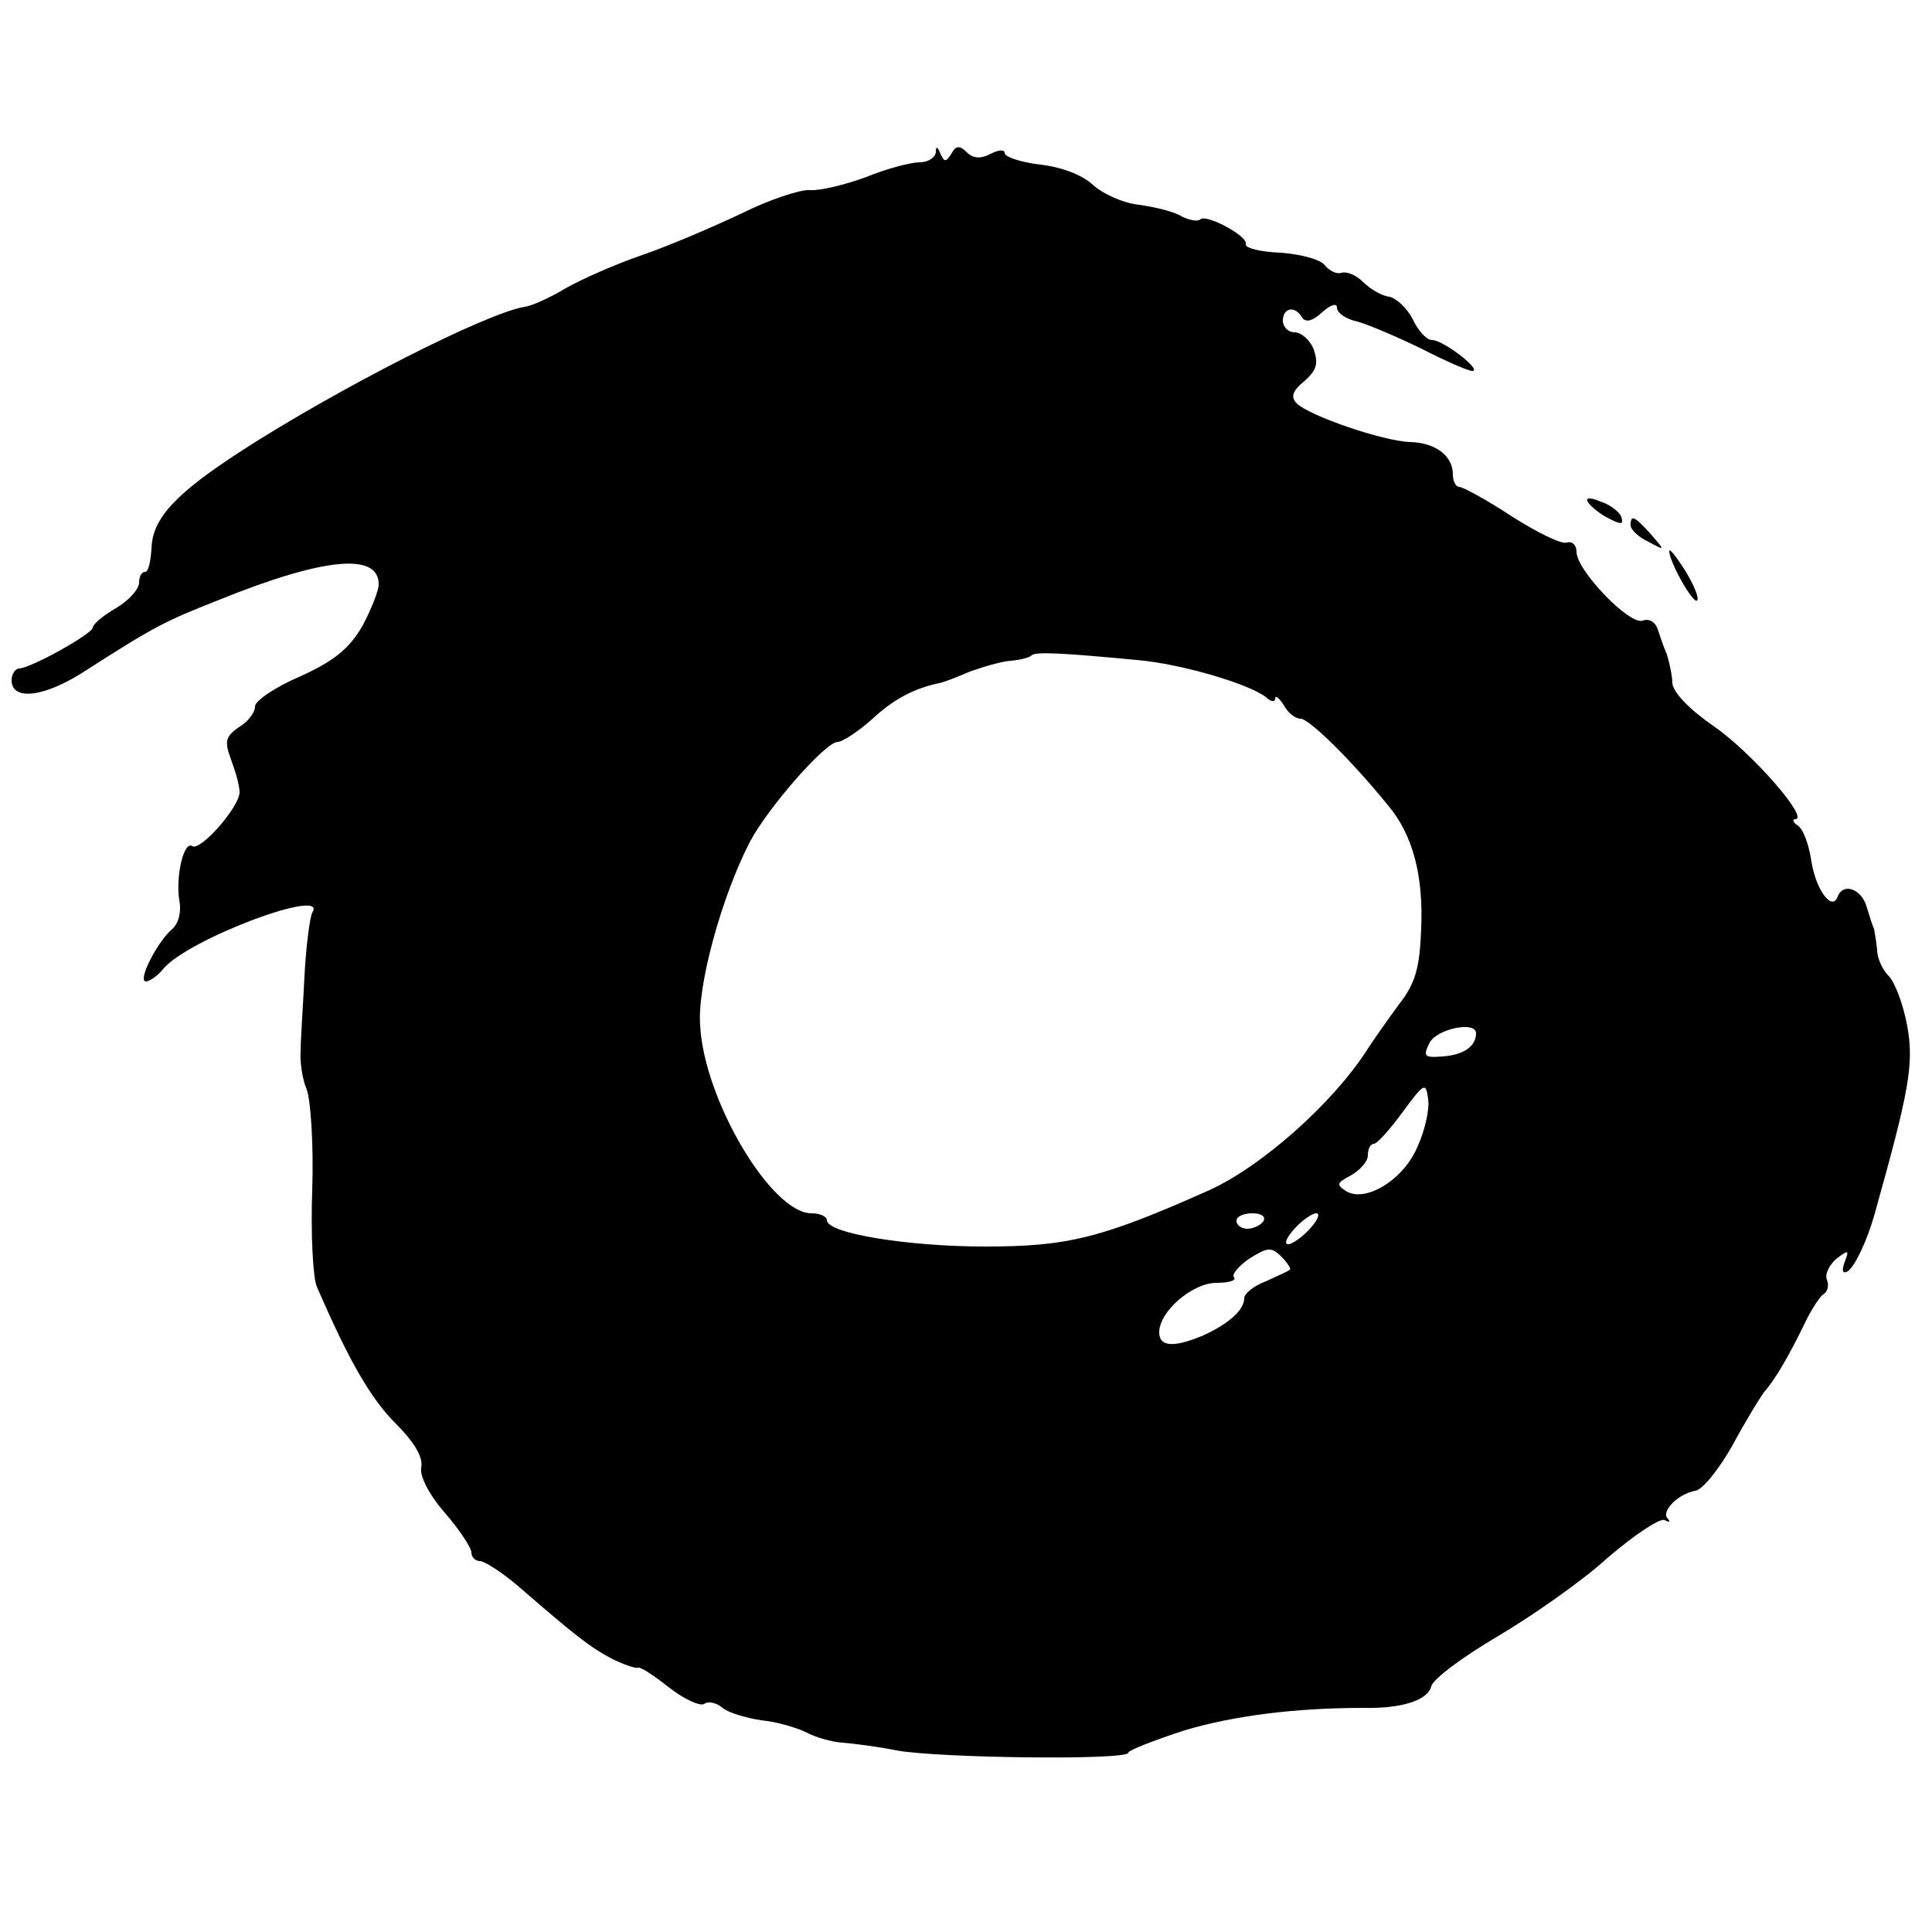 <?xml version="1.0" standalone="no"?>
<!DOCTYPE svg PUBLIC "-//W3C//DTD SVG 20010904//EN"
 "http://www.w3.org/TR/2001/REC-SVG-20010904/DTD/svg10.dtd">
<svg version="1.0" xmlns="http://www.w3.org/2000/svg"
 width="250pt" height="250pt" viewBox="0 0 250 250"
 preserveAspectRatio="xMidYMid meet">
<g transform="translate(0,250) scale(0.1,-0.1)"
fill="#000000" stroke="none">
<path d="M1211 2303 c-1 -7 -10 -13 -21 -13 -11 0 -42 -8 -69 -19 -27 -10 -60
-18 -73 -17 -12 1 -52 -12 -88 -30 -36 -17 -94 -42 -129 -54 -35 -12 -80 -32
-99 -43 -20 -12 -44 -23 -53 -24 -50 -8 -246 -108 -369 -188 -83 -54 -113 -86
-114 -125 -1 -16 -4 -30 -8 -30 -5 0 -8 -6 -8 -14 0 -8 -13 -23 -30 -33 -16
-9 -30 -21 -30 -25 0 -8 -79 -52 -95 -53 -5 0 -10 -7 -10 -15 0 -28 44 -22 97
13 89 57 101 63 172 91 136 55 206 61 206 20 0 -9 -10 -33 -21 -54 -17 -29
-36 -45 -80 -65 -33 -14 -59 -32 -59 -39 0 -8 -9 -20 -21 -27 -17 -12 -19 -18
-10 -42 6 -16 11 -34 11 -42 0 -19 -50 -76 -61 -70 -11 8 -22 -39 -17 -70 3
-15 -1 -30 -9 -37 -19 -16 -46 -68 -34 -68 4 0 15 7 22 16 32 39 215 107 193
73 -3 -6 -8 -43 -10 -82 -2 -40 -5 -83 -5 -97 -1 -14 2 -36 8 -50 5 -14 9 -72
7 -130 -2 -58 1 -114 6 -125 42 -97 70 -145 102 -177 24 -24 36 -44 33 -57 -2
-11 10 -35 31 -59 19 -22 34 -45 34 -51 0 -6 5 -11 11 -11 6 0 29 -15 49 -32
75 -65 93 -79 121 -94 16 -8 31 -13 34 -12 3 2 21 -10 40 -25 19 -15 40 -25
46 -22 5 4 16 2 24 -5 7 -6 30 -13 50 -16 21 -2 47 -10 59 -16 11 -6 32 -12
46 -13 14 -1 45 -5 70 -10 54 -10 300 -13 300 -3 0 3 33 16 73 29 64 19 143
29 232 29 49 -1 83 10 87 28 3 10 41 38 85 64 44 26 109 71 143 102 35 30 68
52 74 49 6 -3 8 -3 4 2 -9 9 13 32 36 36 10 2 31 29 48 59 16 30 35 61 41 69
15 17 33 49 52 88 8 17 19 34 24 38 6 3 8 12 5 19 -3 7 3 19 12 27 16 12 17
12 11 -4 -4 -11 -3 -16 4 -12 9 6 25 39 35 75 44 157 51 193 42 242 -5 28 -16
57 -24 65 -8 8 -15 23 -15 34 -1 10 -3 22 -4 27 -2 4 -6 17 -10 30 -7 22 -30
30 -37 12 -7 -20 -28 8 -34 45 -3 22 -11 43 -18 47 -6 4 -7 8 -3 8 19 0 -56
86 -105 120 -32 22 -53 44 -54 56 0 10 -4 27 -7 37 -4 9 -9 24 -12 33 -3 9
-11 14 -19 11 -17 -7 -86 65 -86 89 0 9 -6 14 -12 12 -7 -3 -39 13 -72 34 -32
21 -63 38 -68 38 -4 0 -8 7 -8 16 0 24 -22 41 -55 42 -35 1 -131 34 -147 50
-8 8 -6 16 10 29 16 14 18 23 12 41 -5 12 -16 22 -25 22 -8 0 -15 7 -15 15 0
17 16 20 25 4 5 -7 14 -4 26 7 11 10 19 12 19 6 0 -7 12 -15 26 -18 15 -4 52
-20 83 -35 31 -16 61 -29 66 -29 14 0 -37 40 -52 40 -7 0 -18 12 -25 27 -7 14
-21 27 -30 29 -10 1 -25 10 -34 19 -9 9 -21 14 -28 12 -6 -2 -15 2 -21 9 -5 8
-31 15 -58 17 -26 1 -46 6 -45 11 4 10 -52 40 -59 32 -3 -3 -14 -1 -24 4 -9 6
-34 12 -55 15 -20 2 -47 14 -60 26 -14 13 -41 23 -68 26 -25 3 -46 10 -46 15
0 5 -8 4 -18 -1 -13 -7 -23 -6 -31 2 -9 9 -14 9 -20 -2 -7 -11 -9 -11 -14 0
-4 10 -6 10 -6 2z m260 -657 c58 -5 145 -31 167 -48 6 -6 12 -7 12 -2 0 5 5 1
11 -8 5 -10 15 -18 22 -18 11 0 66 -54 113 -112 32 -38 46 -90 43 -160 -2 -50
-7 -70 -29 -98 -14 -19 -33 -46 -42 -60 -44 -68 -135 -149 -203 -180 -139 -62
-183 -73 -290 -73 -100 0 -205 17 -205 34 0 5 -9 9 -20 9 -52 0 -139 147 -144
243 -4 52 28 167 64 237 23 44 98 130 114 130 6 0 26 13 44 29 28 26 54 40 87
47 6 1 24 8 40 15 17 6 40 13 53 14 12 1 24 4 27 7 5 5 41 3 136 -6z m439
-483 c0 -17 -16 -28 -43 -30 -24 -2 -26 0 -17 18 10 18 60 28 60 12z m-75
-145 c-17 -43 -66 -74 -92 -60 -14 9 -14 11 5 21 12 7 22 18 22 26 0 8 3 15 8
15 4 0 21 19 37 41 28 38 30 39 33 17 2 -13 -4 -40 -13 -60z m-200 -98 c-3 -5
-13 -10 -21 -10 -8 0 -14 5 -14 10 0 6 9 10 21 10 11 0 17 -4 14 -10z m60 -10
c-10 -11 -23 -20 -28 -20 -6 0 -2 9 8 20 10 11 23 20 28 20 6 0 2 -9 -8 -20z
m-26 -53 c-2 -2 -16 -8 -31 -15 -16 -6 -28 -16 -28 -22 0 -15 -20 -33 -53 -48
-38 -16 -57 -15 -57 4 0 27 43 64 74 64 16 0 26 3 23 7 -4 3 5 14 19 24 24 15
29 16 42 3 8 -8 13 -16 11 -17z"/>
<path d="M2055 1850 c3 -5 15 -15 27 -21 16 -8 19 -8 16 2 -2 6 -14 16 -27 20
-14 6 -20 5 -16 -1z"/>
<path d="M2110 1820 c0 -5 10 -15 23 -21 22 -12 22 -12 3 10 -21 23 -26 26
-26 11z"/>
<path d="M2160 1787 c0 -14 31 -69 36 -64 3 3 -4 20 -15 38 -12 19 -21 30 -21
26z"/>
</g>
</svg>
